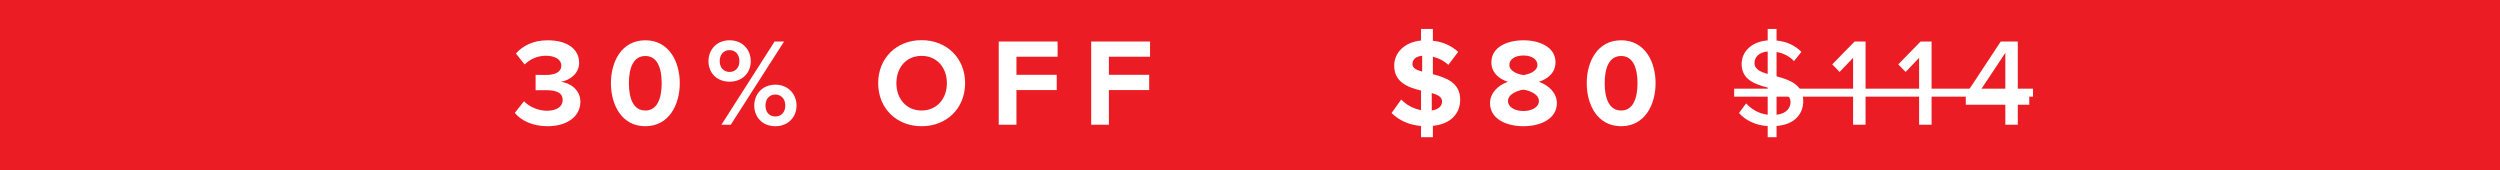 <svg width="441" height="30" viewBox="0 0 441 30" fill="none" xmlns="http://www.w3.org/2000/svg">
<path d="M0 0H441V30H0V0Z" fill="#EC1C24"/>
<path d="M90.808 19.91L92.436 17.864C93.448 18.92 95.054 19.536 96.484 19.536C98.266 19.536 99.256 18.766 99.256 17.644C99.256 16.456 98.354 15.906 96.308 15.906C95.692 15.906 94.702 15.906 94.482 15.928V13.2C94.746 13.222 95.736 13.222 96.308 13.222C97.936 13.222 99.014 12.694 99.014 11.594C99.014 10.428 97.826 9.834 96.286 9.834C94.856 9.834 93.58 10.384 92.546 11.374L91.006 9.438C92.194 8.096 94.042 7.106 96.616 7.106C100.048 7.106 102.16 8.646 102.16 11.088C102.16 12.936 100.576 14.146 98.948 14.432C100.444 14.586 102.38 15.752 102.38 17.952C102.38 20.482 100.114 22.264 96.594 22.264C93.888 22.264 91.886 21.23 90.808 19.91ZM107.768 14.674C107.768 10.89 109.638 7.106 113.84 7.106C118.02 7.106 119.912 10.89 119.912 14.674C119.912 18.458 118.02 22.264 113.84 22.264C109.638 22.264 107.768 18.458 107.768 14.674ZM116.722 14.674C116.722 11.968 115.93 9.878 113.84 9.878C111.728 9.878 110.936 11.968 110.936 14.674C110.936 17.38 111.728 19.492 113.84 19.492C115.93 19.492 116.722 17.38 116.722 14.674ZM124.975 10.802C124.975 8.734 126.449 7.106 128.693 7.106C130.959 7.106 132.433 8.734 132.433 10.802C132.433 12.848 130.959 14.41 128.693 14.41C126.449 14.41 124.975 12.848 124.975 10.802ZM128.913 22H127.263L136.635 7.326H138.307L128.913 22ZM130.431 10.802C130.431 9.57 129.705 8.844 128.693 8.844C127.703 8.844 126.955 9.57 126.955 10.802C126.955 11.946 127.703 12.694 128.693 12.694C129.705 12.694 130.431 11.946 130.431 10.802ZM133.049 18.634C133.049 16.566 134.523 14.938 136.767 14.938C139.011 14.938 140.507 16.566 140.507 18.634C140.507 20.68 139.011 22.264 136.767 22.264C134.523 22.264 133.049 20.68 133.049 18.634ZM138.527 18.634C138.527 17.424 137.779 16.676 136.767 16.676C135.755 16.676 135.029 17.424 135.029 18.634C135.029 19.822 135.755 20.548 136.767 20.548C137.779 20.548 138.527 19.822 138.527 18.634ZM154.91 14.674C154.91 10.252 158.144 7.084 162.566 7.084C167.01 7.084 170.244 10.252 170.244 14.674C170.244 19.096 167.01 22.264 162.566 22.264C158.144 22.264 154.91 19.096 154.91 14.674ZM167.032 14.674C167.032 11.924 165.272 9.856 162.566 9.856C159.86 9.856 158.122 11.924 158.122 14.674C158.122 17.402 159.86 19.492 162.566 19.492C165.272 19.492 167.032 17.402 167.032 14.674ZM179.301 22H176.177V7.326H186.561V10.01H179.301V13.2H186.407V15.884H179.301V22ZM195.609 22H192.485V7.326H202.869V10.01H195.609V13.2H202.715V15.884H195.609V22ZM257.577 17.556C257.577 19.976 255.993 21.868 252.759 22.198V24.2H250.669V22.22C248.359 22.022 246.687 21.142 245.477 19.932L247.171 17.556C248.007 18.414 249.195 19.162 250.669 19.426V15.972C248.403 15.422 245.939 14.542 245.939 11.572C245.939 9.328 247.721 7.436 250.669 7.15V5.104H252.759V7.194C254.541 7.37 256.037 8.074 257.225 9.152L255.487 11.44C254.717 10.714 253.749 10.252 252.759 10.01V13.09C255.047 13.684 257.577 14.564 257.577 17.556ZM249.151 11.308C249.151 11.99 249.855 12.364 250.867 12.628V9.834C249.745 9.944 249.151 10.516 249.151 11.308ZM252.561 16.412V19.492C253.815 19.316 254.387 18.634 254.387 17.908C254.387 17.094 253.617 16.72 252.561 16.412ZM262.841 18.194C262.841 16.412 264.227 15.048 265.987 14.432C264.359 13.882 263.083 12.804 263.083 10.978C263.083 8.228 266.009 7.106 268.737 7.106C271.443 7.106 274.391 8.228 274.391 10.978C274.391 12.804 273.093 13.882 271.465 14.432C273.225 15.048 274.633 16.412 274.633 18.194C274.633 20.922 271.817 22.264 268.737 22.264C265.657 22.264 262.841 20.944 262.841 18.194ZM271.201 11.462C271.201 10.428 270.167 9.79 268.737 9.79C267.285 9.79 266.251 10.428 266.251 11.462C266.251 12.606 267.835 13.112 268.737 13.244C269.639 13.112 271.201 12.606 271.201 11.462ZM271.465 17.82C271.465 16.544 269.639 15.928 268.737 15.818C267.813 15.928 266.009 16.544 266.009 17.82C266.009 18.898 267.197 19.58 268.737 19.58C270.233 19.58 271.465 18.898 271.465 17.82ZM279.9 14.674C279.9 10.89 281.77 7.106 285.972 7.106C290.152 7.106 292.044 10.89 292.044 14.674C292.044 18.458 290.152 22.264 285.972 22.264C281.77 22.264 279.9 18.458 279.9 14.674ZM288.854 14.674C288.854 11.968 288.062 9.878 285.972 9.878C283.86 9.878 283.068 11.968 283.068 14.674C283.068 17.38 283.86 19.492 285.972 19.492C288.062 19.492 288.854 17.38 288.854 14.674ZM318.092 17.842C318.092 19.954 316.728 21.956 313.384 22.22V24.2H311.822V22.242C309.556 22.088 307.884 21.186 306.762 19.932L308.016 18.238C308.874 19.184 310.172 20.042 311.822 20.24V15.444C309.578 14.872 307.224 14.058 307.224 11.286C307.224 9.02 309.094 7.326 311.822 7.128V5.104H313.384V7.15C315.21 7.326 316.662 8.03 317.762 9.152L316.464 10.78C315.628 9.9 314.55 9.372 313.384 9.174V13.464C315.672 14.08 318.092 14.916 318.092 17.842ZM309.49 11.132C309.49 12.188 310.502 12.672 311.822 13.046V9.086C310.414 9.196 309.49 9.988 309.49 11.132ZM313.384 15.862V20.24C315.188 20.042 315.848 18.964 315.848 18.04C315.848 16.786 314.77 16.28 313.384 15.862ZM329.084 22H326.884V10.208L324.508 12.694L323.21 11.352L327.148 7.326H329.084V22ZM340.73 22H338.53V10.208L336.154 12.694L334.856 11.352L338.794 7.326H340.73V22ZM355.94 22H353.74V18.48H346.766V16.676L352.926 7.326H355.94V16.544H357.964V18.48H355.94V22ZM353.74 16.544V9.328L348.944 16.544H353.74Z" fill="white"/>
<path d="M305.904 15.642H358.624V17.05H305.904V15.642Z" fill="white"/>
</svg>

